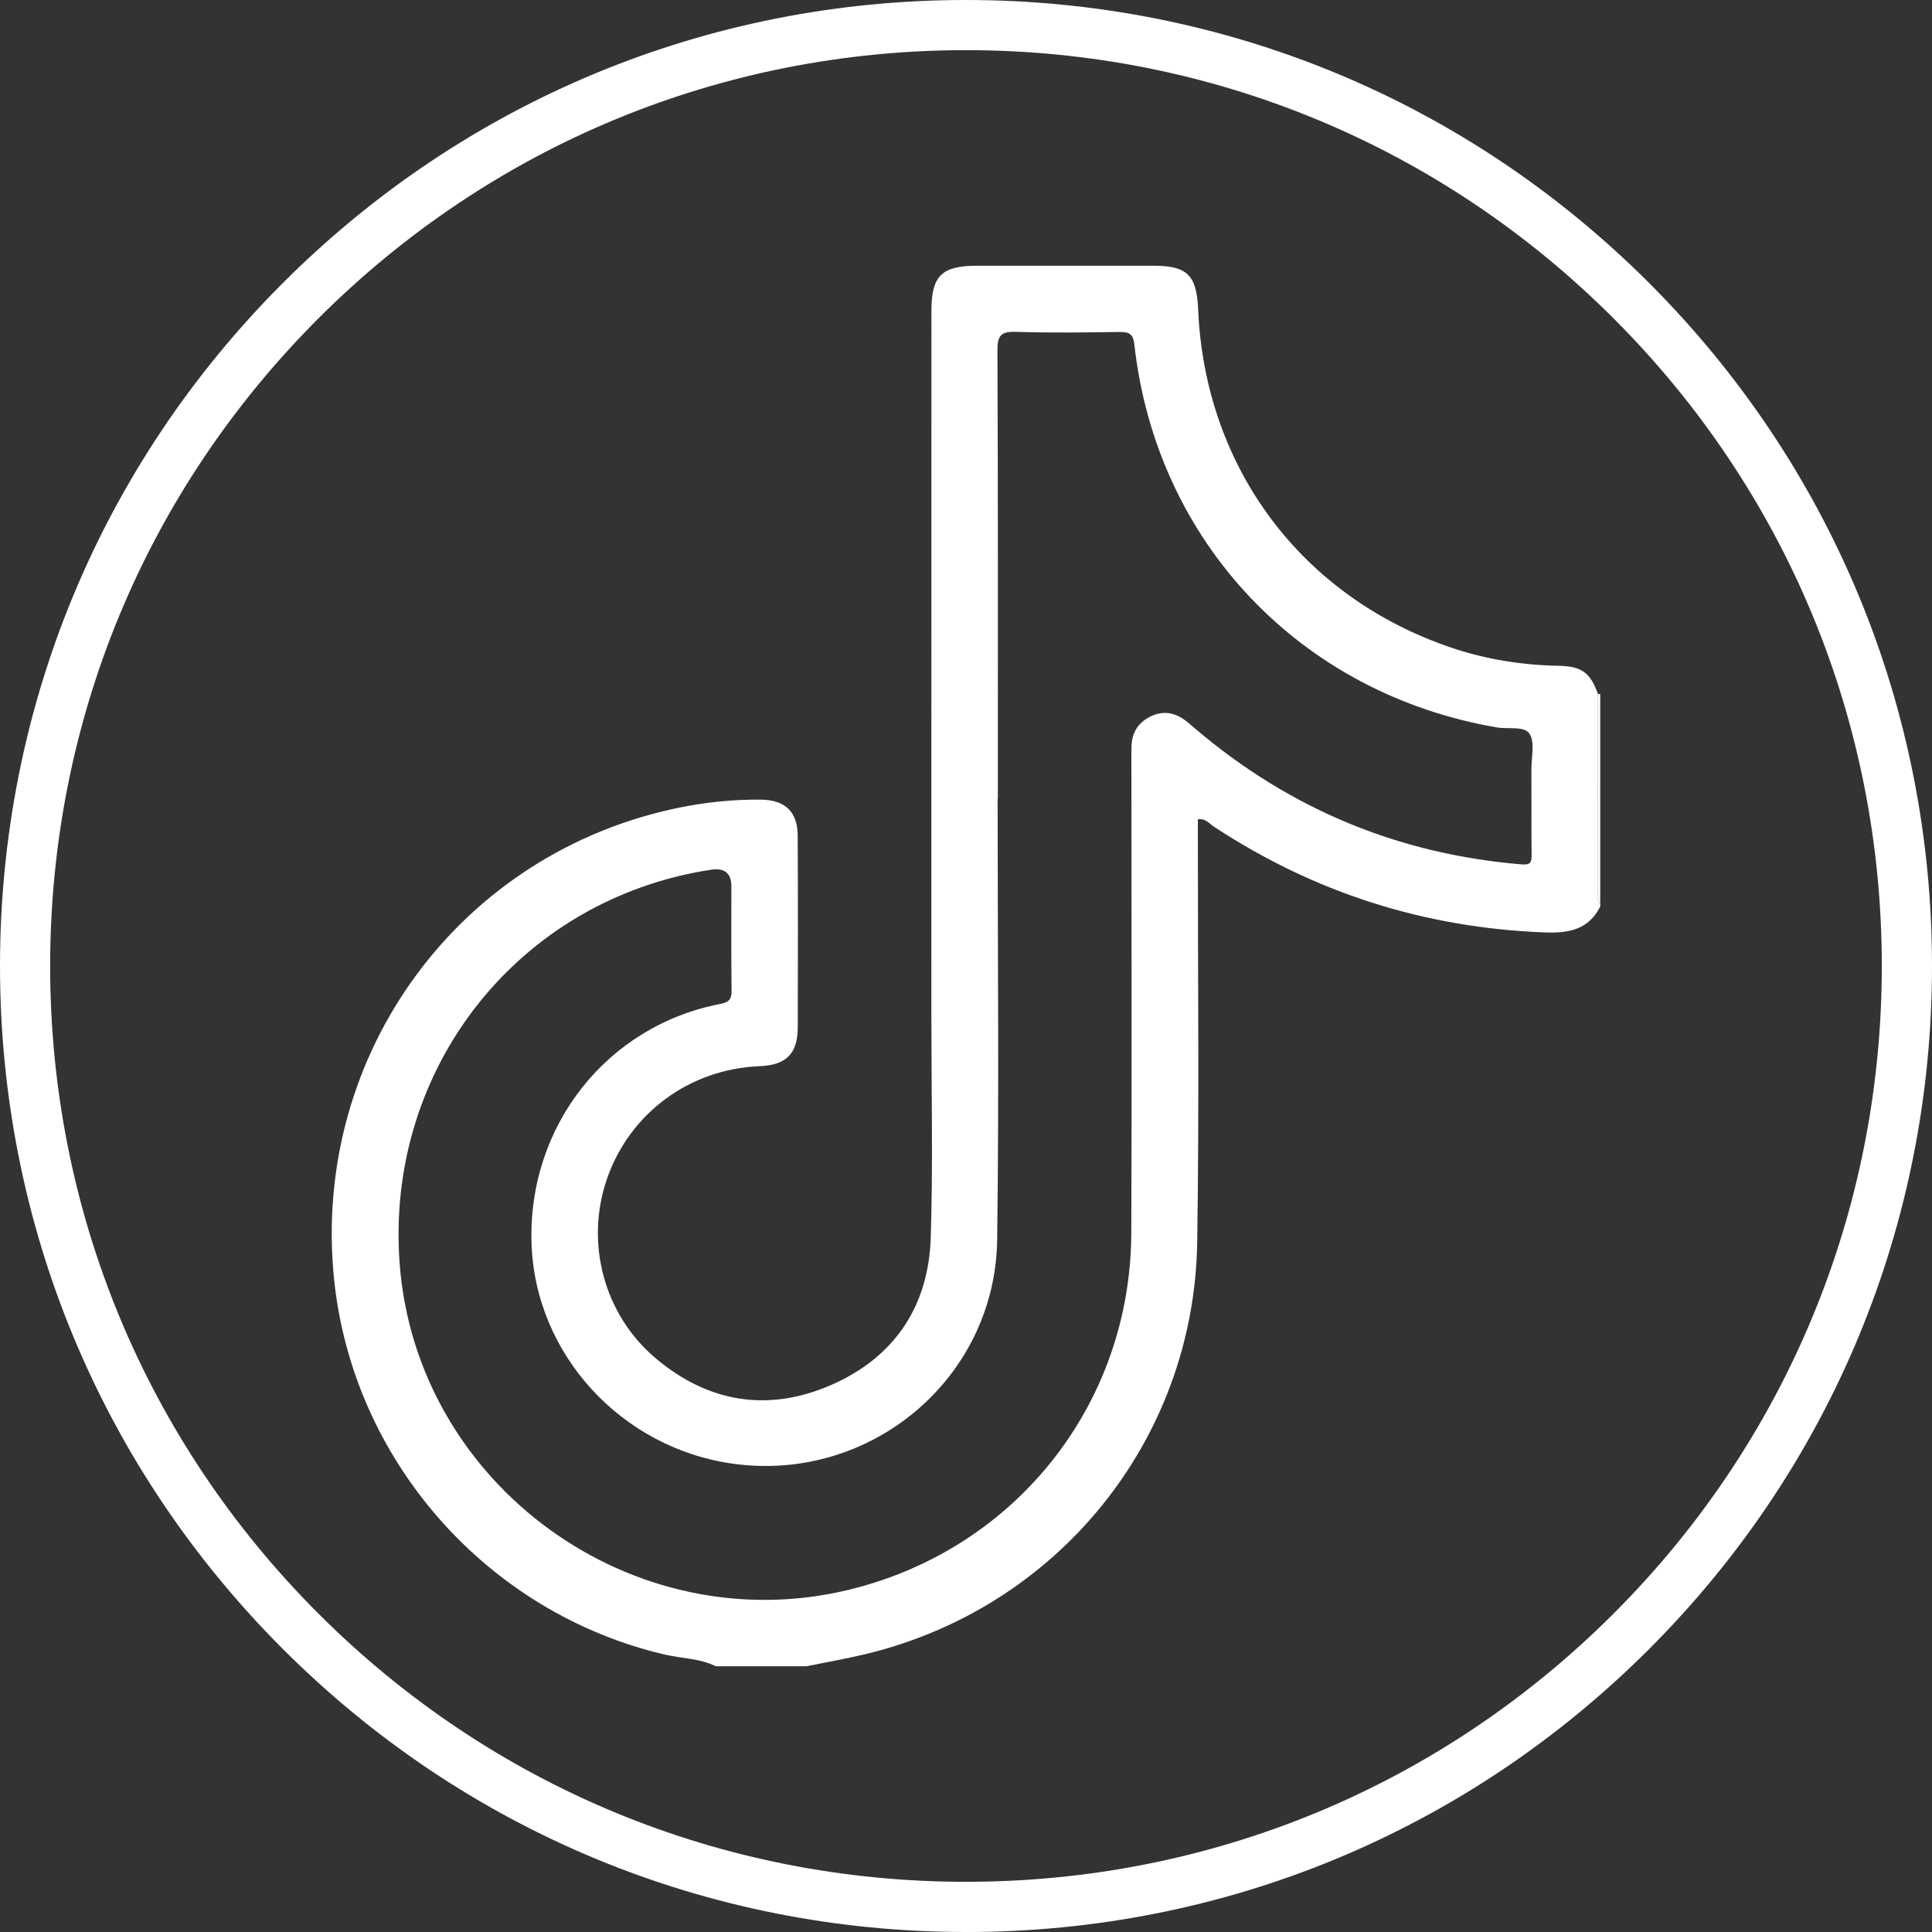 <svg width="52" height="52" viewBox="0 0 52 52" fill="none" xmlns="http://www.w3.org/2000/svg">
<rect x="0" y="0" width="52" height="52" fill="#333333" stroke="none"/>
<g clip-path="url(#clip0_36_384)">
<path d="M43.01 24.01C43.007 22.233 43.009 20.456 43.01 18.68C42.804 18.103 42.57 17.933 41.955 17.92C40.969 17.901 40.005 17.75 39.069 17.434C35.036 16.073 32.431 12.592 32.248 8.324C32.209 7.405 31.952 7.153 31.053 7.152H26.302C25.344 7.152 25.069 7.423 25.069 8.368C25.069 14.691 25.069 21.014 25.068 27.337C25.068 29.327 25.114 31.32 25.051 33.308C24.994 35.165 24.069 36.539 22.362 37.281C20.671 38.015 19.063 37.75 17.653 36.563C16.243 35.377 15.742 33.431 16.341 31.716C16.955 29.956 18.565 28.772 20.442 28.697C21.157 28.669 21.469 28.363 21.472 27.659C21.477 25.935 21.479 24.21 21.47 22.486C21.467 21.84 21.121 21.526 20.465 21.522C19.733 21.517 19.009 21.59 18.294 21.735C12.387 22.934 8.403 28.341 8.985 34.364C9.461 39.284 13.095 43.417 17.906 44.536C18.358 44.641 18.838 44.634 19.265 44.848H21.705C22.228 44.741 22.755 44.649 23.274 44.526C28.46 43.291 32.141 38.767 32.223 33.434C32.279 29.791 32.238 26.147 32.241 22.505V22.051C32.449 22.024 32.546 22.166 32.665 22.245C35.37 24.025 38.335 24.973 41.574 25.096C42.224 25.121 42.752 25.025 43.07 24.402V24.317C42.952 24.235 43.01 24.112 43.01 24.01ZM41.223 23.002C41.224 23.199 41.207 23.286 40.955 23.265C37.641 22.991 34.722 21.776 32.188 19.628C32.092 19.546 31.999 19.461 31.897 19.386C31.601 19.166 31.279 19.122 30.95 19.292C30.64 19.451 30.467 19.715 30.456 20.067C30.446 20.333 30.452 20.6 30.452 20.866C30.452 24.976 30.466 29.084 30.449 33.192C30.429 37.796 27.34 41.688 22.871 42.783C17.039 44.212 11.191 39.968 10.755 33.987C10.371 28.741 13.97 24.199 19.135 23.409C19.502 23.353 19.685 23.503 19.685 23.86C19.685 24.786 19.679 25.711 19.69 26.637C19.693 26.864 19.656 26.969 19.392 27.02C16.331 27.608 14.209 30.305 14.306 33.457C14.397 36.44 16.713 38.976 19.729 39.396C23.43 39.912 26.789 37.103 26.839 33.364C26.892 29.41 26.851 25.455 26.851 21.5H26.857C26.857 17.476 26.864 13.451 26.846 9.426C26.844 9.005 26.965 8.918 27.359 8.932C28.283 8.961 29.209 8.949 30.134 8.935C30.391 8.932 30.5 8.99 30.531 9.268C31.121 14.585 35.004 18.68 40.299 19.58C40.598 19.63 41.027 19.535 41.165 19.746C41.316 19.973 41.218 20.367 41.218 20.687C41.222 21.459 41.215 22.23 41.223 23.002Z" fill="white"/>
<path d="M43.07 18.68V24.317C42.952 24.235 43.01 24.112 43.01 24.01C43.007 22.233 43.009 20.456 43.01 18.68C43.03 18.679 43.05 18.68 43.07 18.68Z" fill="white"/>
<path d="M26 52C19.055 52 12.526 49.295 7.615 44.385C2.705 39.474 0 32.944 0 26C0 19.055 2.705 12.526 7.615 7.615C12.526 2.705 19.055 0 26 0C32.944 0 39.474 2.705 44.385 7.615C49.295 12.526 52 19.055 52 26C52 32.946 49.295 39.475 44.385 44.386C39.474 49.296 32.945 52.001 26 52.001V52ZM26 1.35C19.415 1.35 13.226 3.914 8.57 8.57C3.914 13.226 1.35 19.416 1.35 26C1.35 32.583 3.914 38.774 8.57 43.43C13.226 48.086 19.415 50.649 26 50.649C32.584 50.649 38.774 48.086 43.43 43.43C48.086 38.774 50.649 32.584 50.649 26C50.649 19.415 48.086 13.226 43.43 8.57C38.774 3.914 32.584 1.35 26 1.35Z" fill="white"/>
</g>
<defs>
<clipPath id="clip0_36_384">
<rect width="52" height="52" fill="white"/>
</clipPath>
</defs>
</svg>
